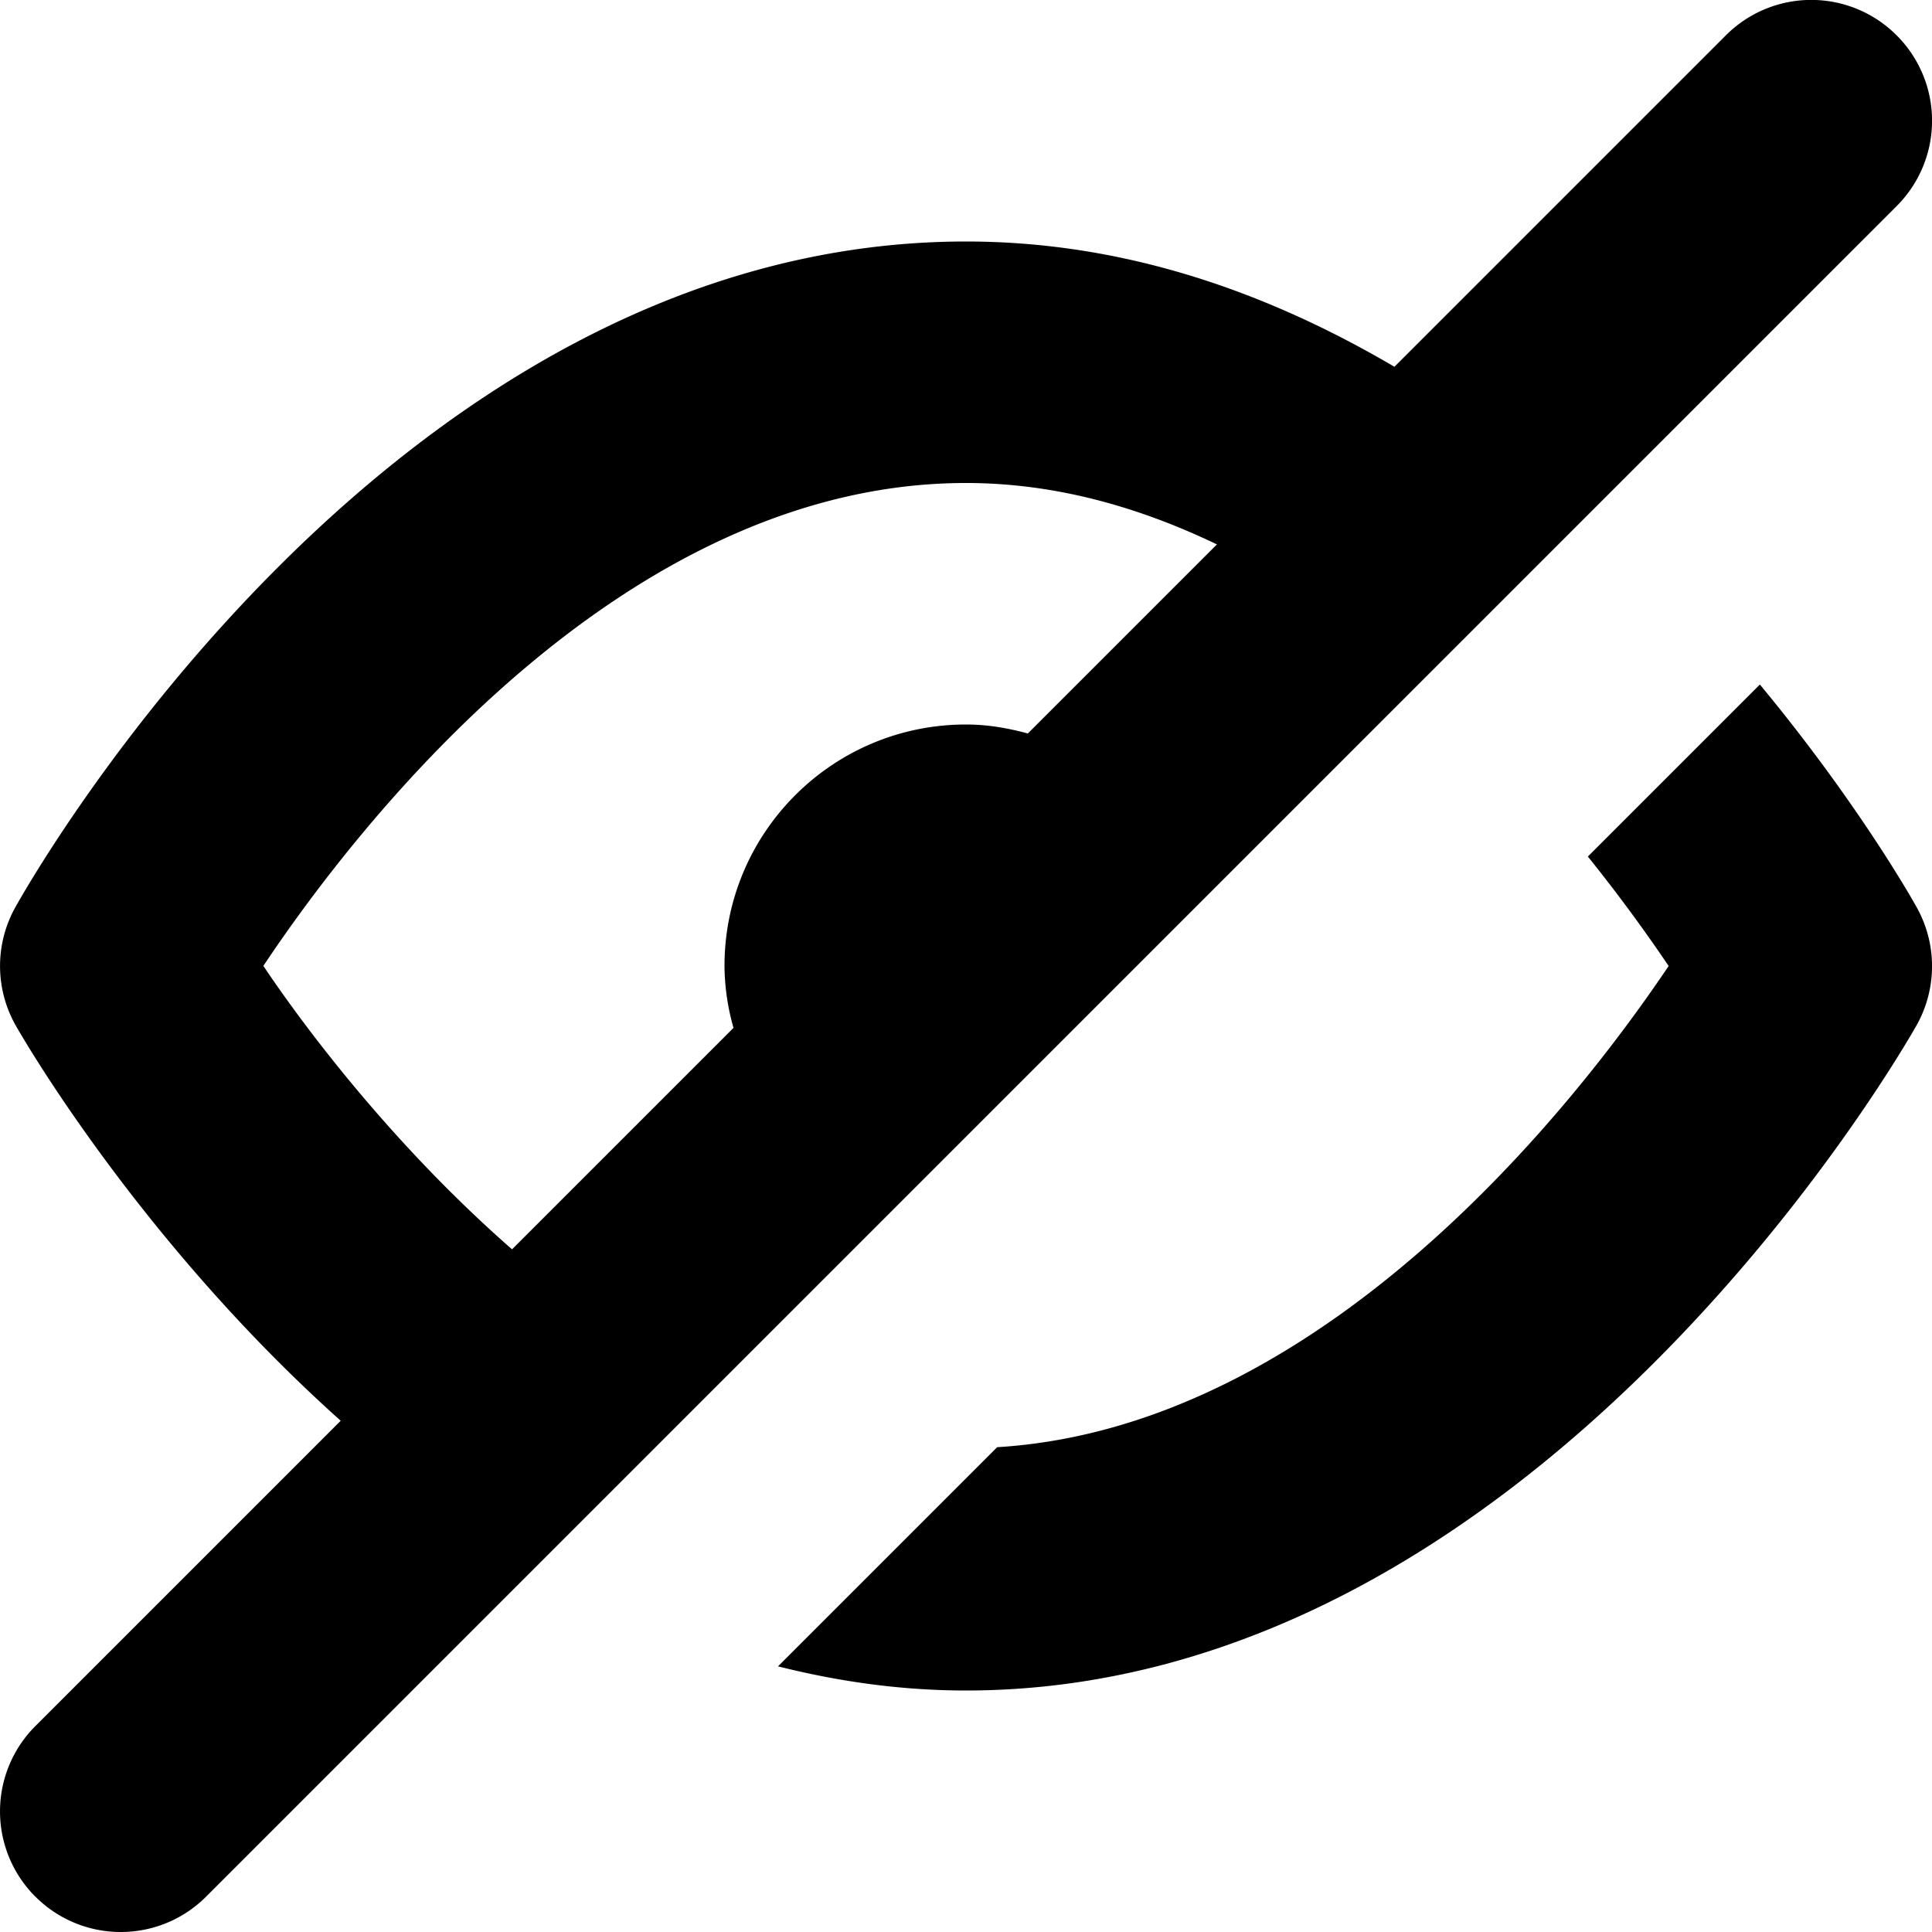 <svg width="32" height="32" viewBox="0 0 32 32" xmlns="http://www.w3.org/2000/svg"><path d="M29.149 11.338c1.596 1.925 2.502 3.517 2.596 3.687a2 2 0 0 1-.002 1.96C31.489 17.433 25.415 28 16 28c-1.086 0-2.122-.151-3.114-.4l3.63-3.63c5.422-.33 9.602-5.71 11.122-7.97a27.212 27.212 0 0 0-1.338-1.813l2.848-2.848zM.587 31.416a1.997 1.997 0 0 1-.002-2.826l5.058-5.058C2.345 20.582.397 17.229.257 16.979a1.997 1.997 0 0 1-.004-1.95C.503 14.579 6.49 4 16 4c2.662 0 5.03.861 7.096 2.075l5.49-5.49a1.998 1.998 0 0 1 2.828 0 1.998 1.998 0 0 1 0 2.829l-28 28c-.39.39-.902.586-1.414.586a1.995 1.995 0 0 1-1.414-.586zM4.363 16c.756 1.126 2.208 3.021 4.118 4.693l3.668-3.668A3.85 3.85 0 0 1 12 16c0-2.21 1.79-4 4-4 .356 0 .696.059 1.024.149l3.132-3.132C18.875 8.402 17.485 8 16 8c-5.708 0-10.084 5.67-11.638 7.998z"/></svg>